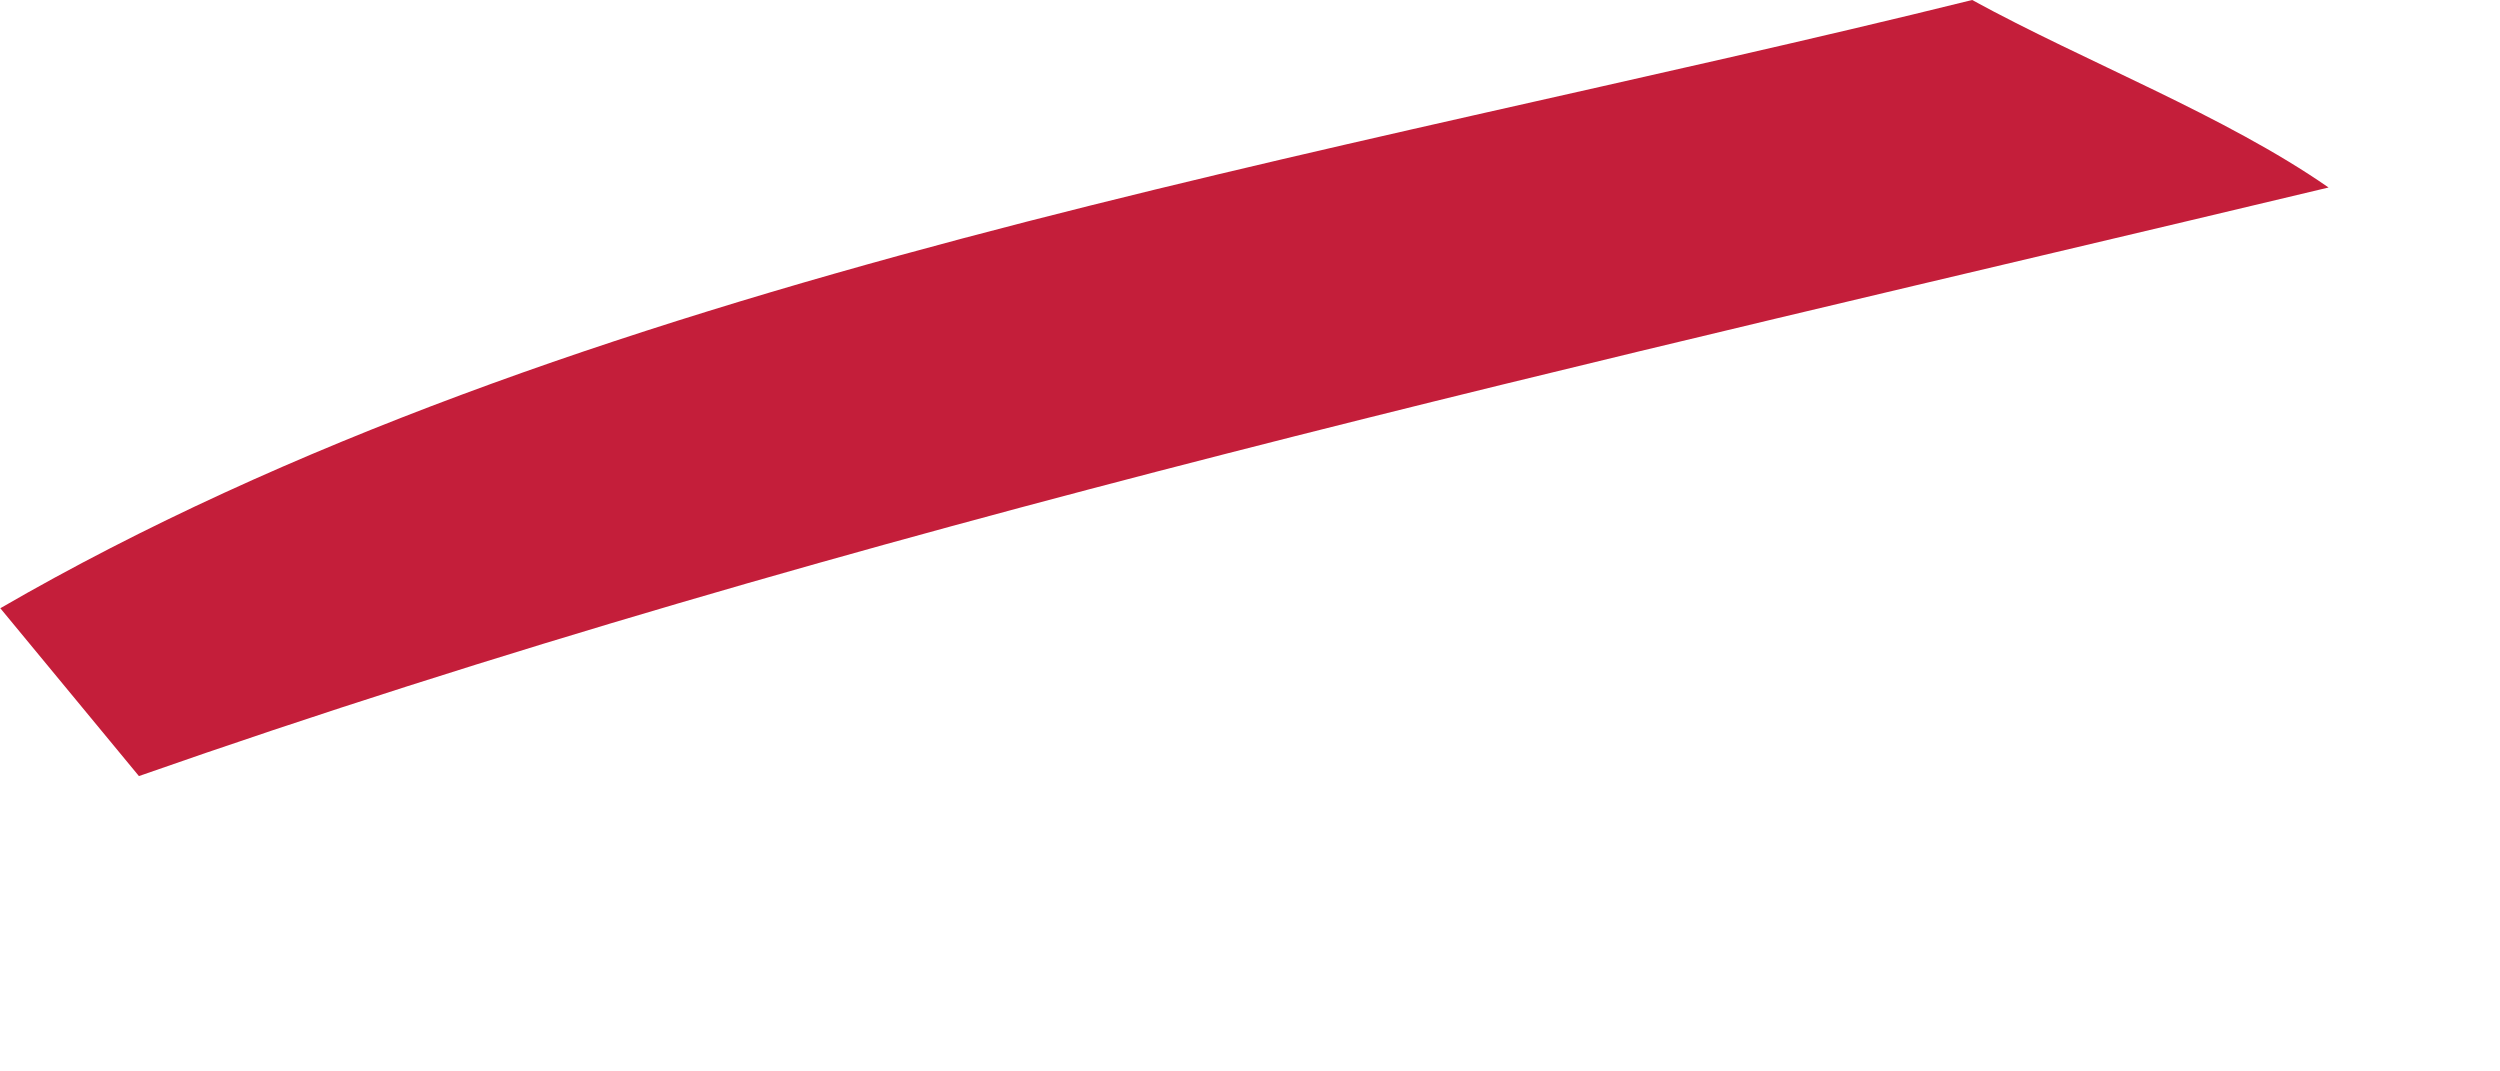 <?xml version="1.0" encoding="utf-8"?>
<svg xmlns="http://www.w3.org/2000/svg" fill="none" height="100%" overflow="visible" preserveAspectRatio="none" style="display: block;" viewBox="0 0 7 3" width="100%">
<path d="M0.001 1.703C1.612 0.77 3.729 0.444 5.522 0C5.84 0.174 6.229 0.323 6.52 0.525C4.462 1.017 2.388 1.472 0.389 2.173L0 1.702L0.001 1.703Z" fill="#C41E3A" id="Vector"/>
</svg>